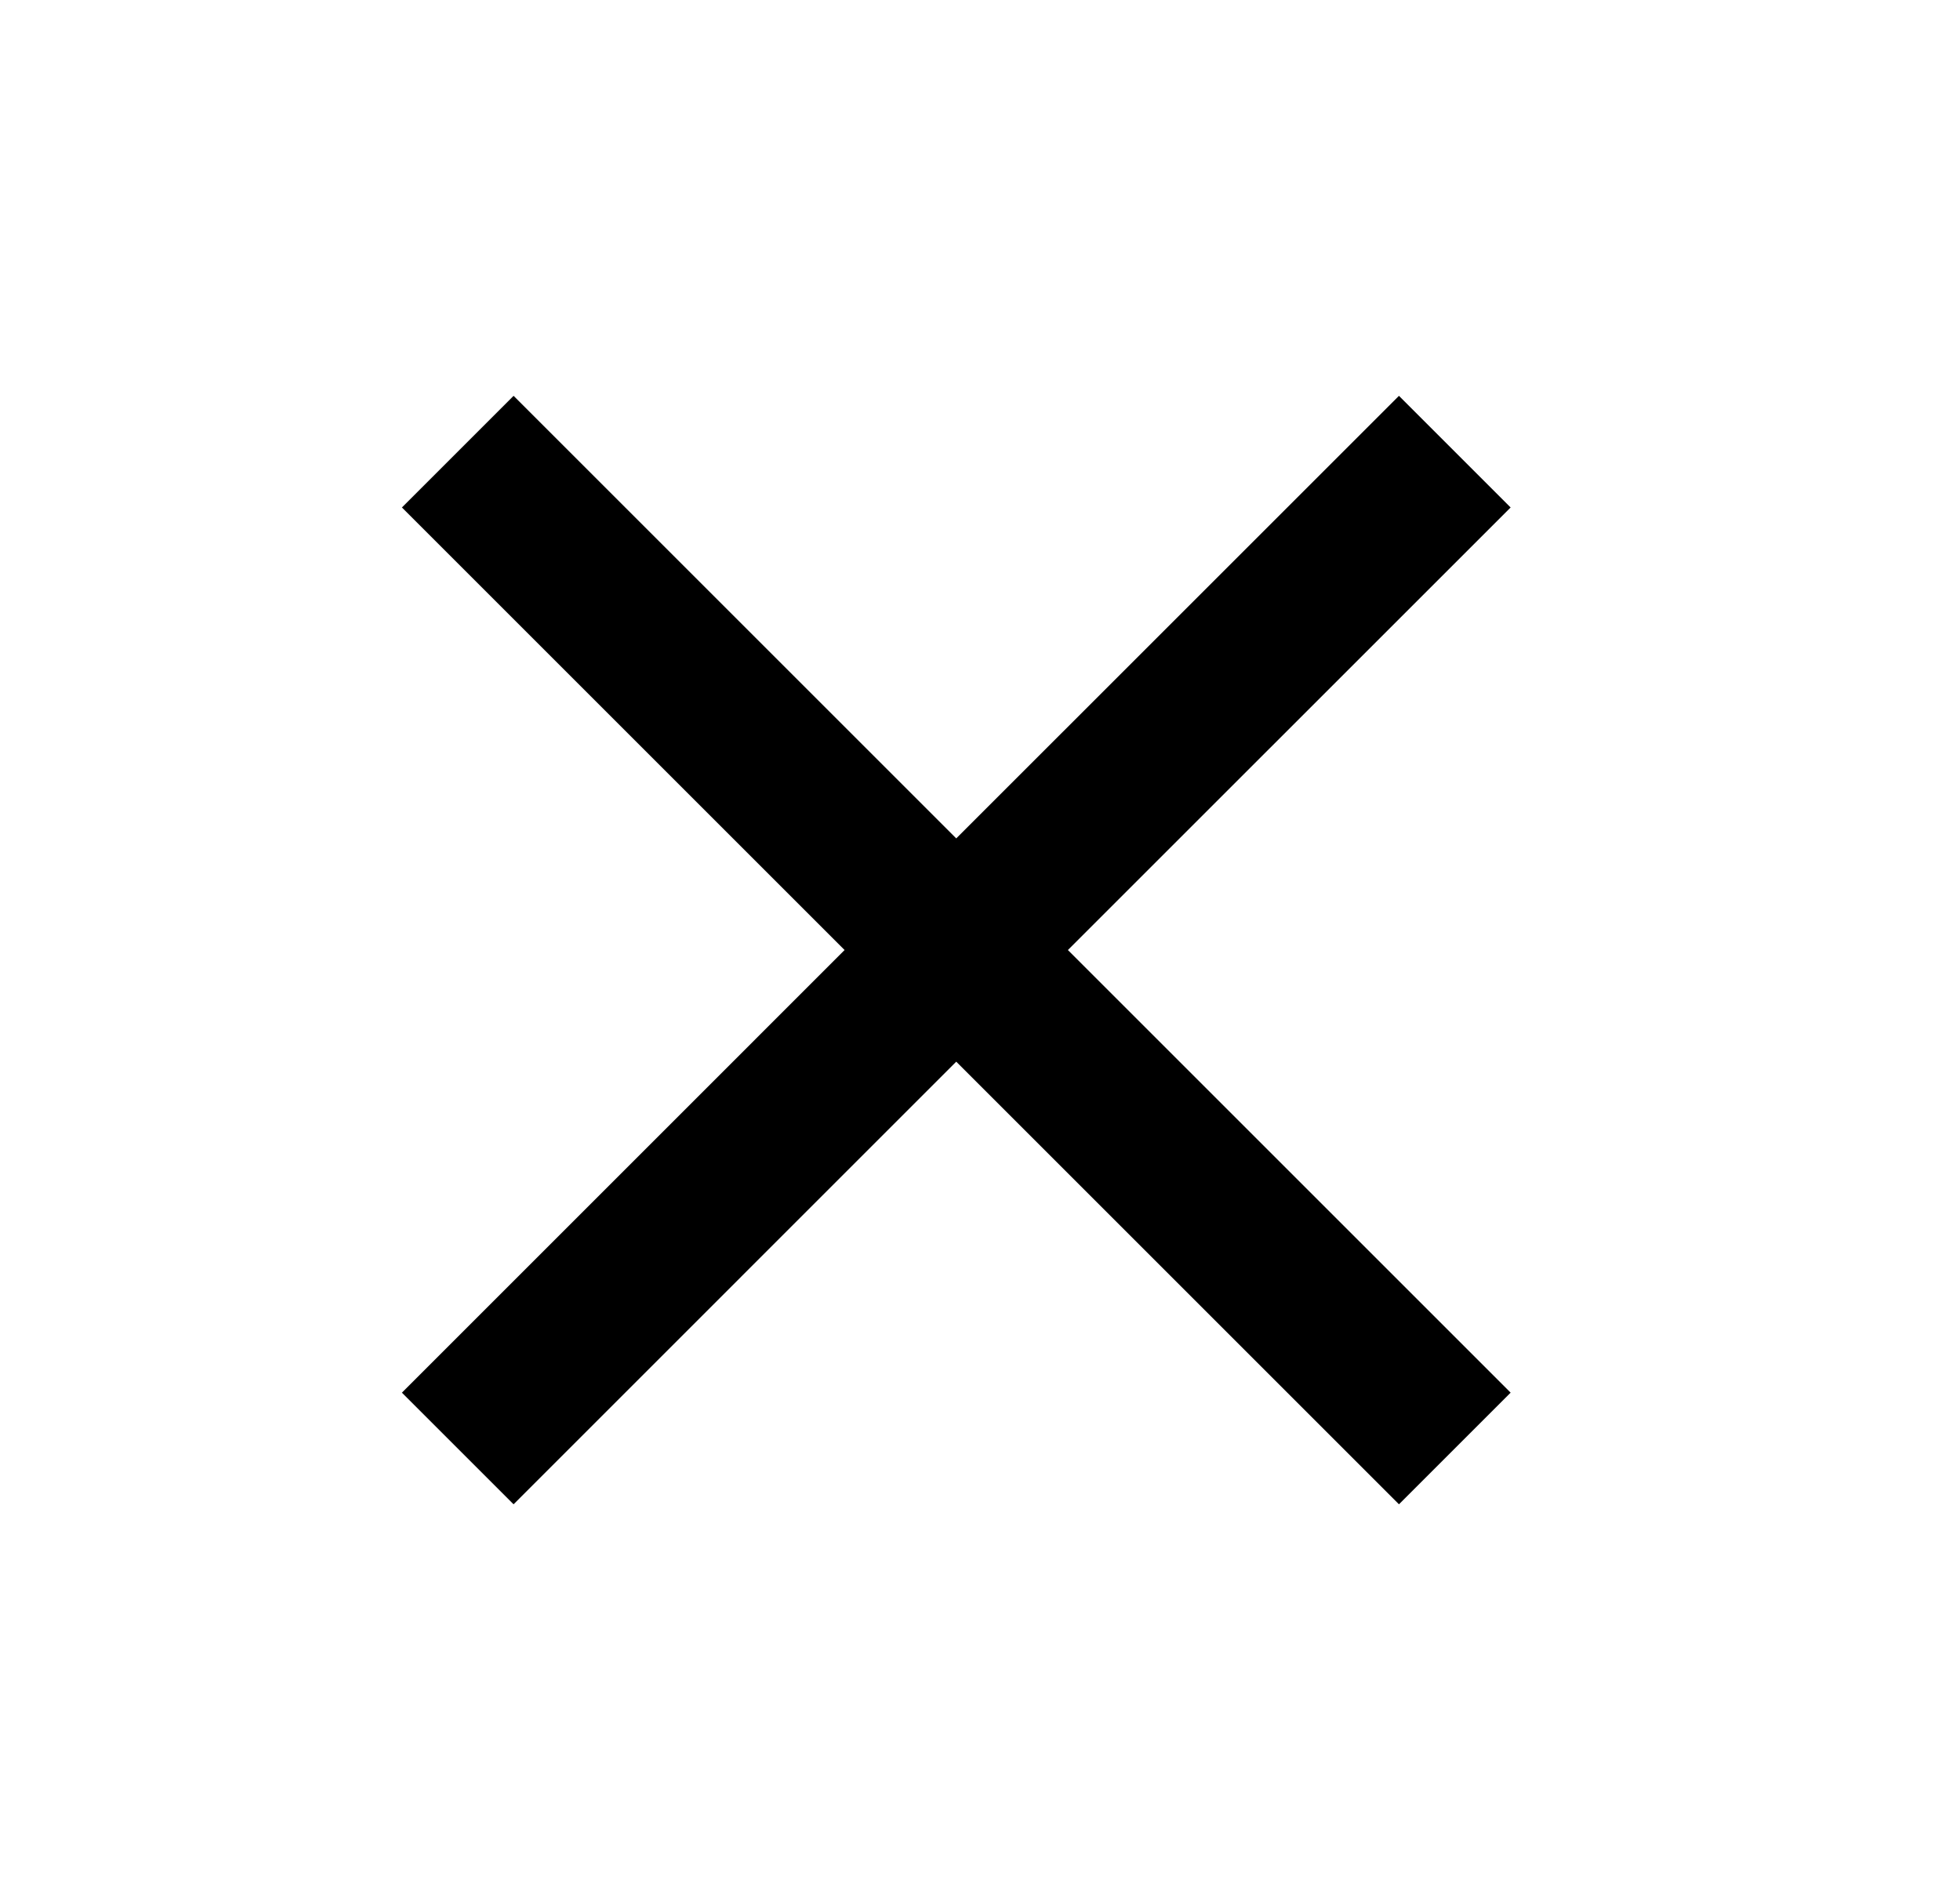 <svg width="33" height="32" viewBox="0 0 33 32" fill="none" xmlns="http://www.w3.org/2000/svg">
<g clip-path="url(#clip0_1276_5693)">
<path d="M25.434 8.546L23.554 6.666L16.1 14.119L8.647 6.666L6.767 8.546L14.22 15.999L6.767 23.453L8.647 25.333L16.1 17.879L23.554 25.333L25.434 23.453L17.98 15.999L25.434 8.546Z" fill="black"/>
</g>
<defs>
<clipPath id="clip0_1276_5693">
<rect width="32" height="32" fill="white" transform="translate(0.101)"/>
</clipPath>
</defs>
</svg>
